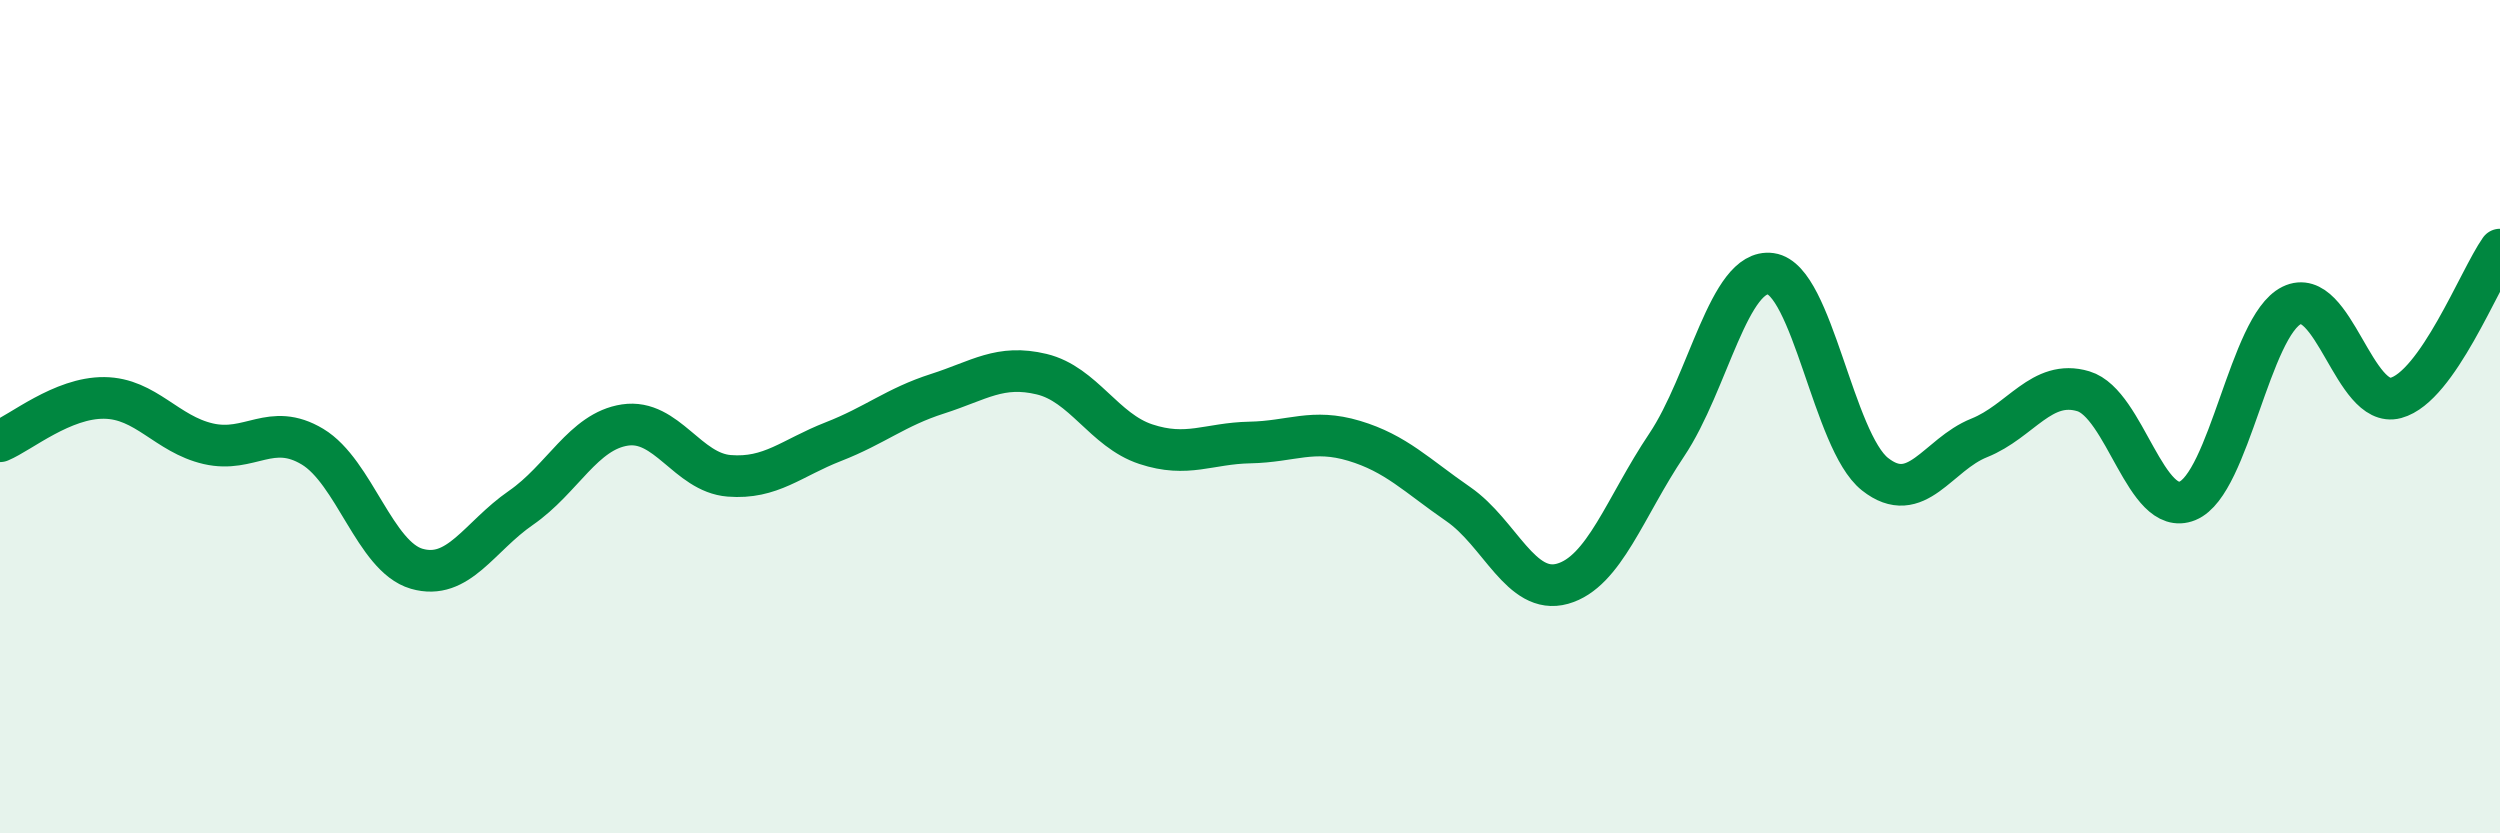 
    <svg width="60" height="20" viewBox="0 0 60 20" xmlns="http://www.w3.org/2000/svg">
      <path
        d="M 0,10.59 C 0.5,10.38 1.5,9.54 2.5,9.55 C 3.5,9.56 4,10.42 5,10.65 C 6,10.88 6.5,10.12 7.5,10.72 C 8.5,11.32 9,13.36 10,13.65 C 11,13.94 11.5,12.88 12.5,12.19 C 13.5,11.5 14,10.35 15,10.2 C 16,10.05 16.5,11.34 17.5,11.42 C 18.5,11.5 19,10.99 20,10.6 C 21,10.21 21.5,9.77 22.5,9.45 C 23.5,9.13 24,8.74 25,8.98 C 26,9.22 26.5,10.33 27.5,10.66 C 28.5,10.99 29,10.64 30,10.62 C 31,10.6 31.5,10.28 32.5,10.58 C 33.5,10.88 34,11.41 35,12.1 C 36,12.79 36.5,14.29 37.5,14.01 C 38.5,13.73 39,12.17 40,10.68 C 41,9.19 41.5,6.43 42.5,6.57 C 43.5,6.71 44,10.59 45,11.38 C 46,12.17 46.5,10.91 47.5,10.51 C 48.5,10.11 49,9.09 50,9.39 C 51,9.69 51.5,12.43 52.5,12.02 C 53.5,11.61 54,7.82 55,7.33 C 56,6.84 56.5,9.82 57.5,9.55 C 58.5,9.28 59.5,6.7 60,5.99L60 20L0 20Z"
        fill="#008740"
        opacity="0.1"
        stroke-linecap="round"
        stroke-linejoin="round"
      />
      <path
        d="M 0,10.59 C 0.5,10.38 1.5,9.54 2.5,9.55 C 3.5,9.56 4,10.42 5,10.65 C 6,10.88 6.5,10.12 7.5,10.72 C 8.5,11.32 9,13.36 10,13.65 C 11,13.94 11.5,12.88 12.5,12.19 C 13.5,11.5 14,10.35 15,10.2 C 16,10.05 16.5,11.34 17.5,11.42 C 18.5,11.5 19,10.99 20,10.6 C 21,10.21 21.5,9.77 22.5,9.45 C 23.5,9.13 24,8.74 25,8.98 C 26,9.22 26.5,10.33 27.5,10.66 C 28.5,10.99 29,10.64 30,10.62 C 31,10.6 31.5,10.28 32.5,10.58 C 33.5,10.88 34,11.41 35,12.1 C 36,12.79 36.5,14.29 37.5,14.01 C 38.5,13.73 39,12.17 40,10.68 C 41,9.19 41.5,6.43 42.5,6.57 C 43.5,6.71 44,10.59 45,11.38 C 46,12.17 46.5,10.91 47.5,10.51 C 48.5,10.11 49,9.09 50,9.39 C 51,9.69 51.5,12.43 52.5,12.02 C 53.5,11.61 54,7.82 55,7.33 C 56,6.84 56.5,9.82 57.5,9.55 C 58.5,9.28 59.5,6.7 60,5.99"
        stroke="#008740"
        stroke-width="1"
        fill="none"
        stroke-linecap="round"
        stroke-linejoin="round"
      />
    </svg>
  